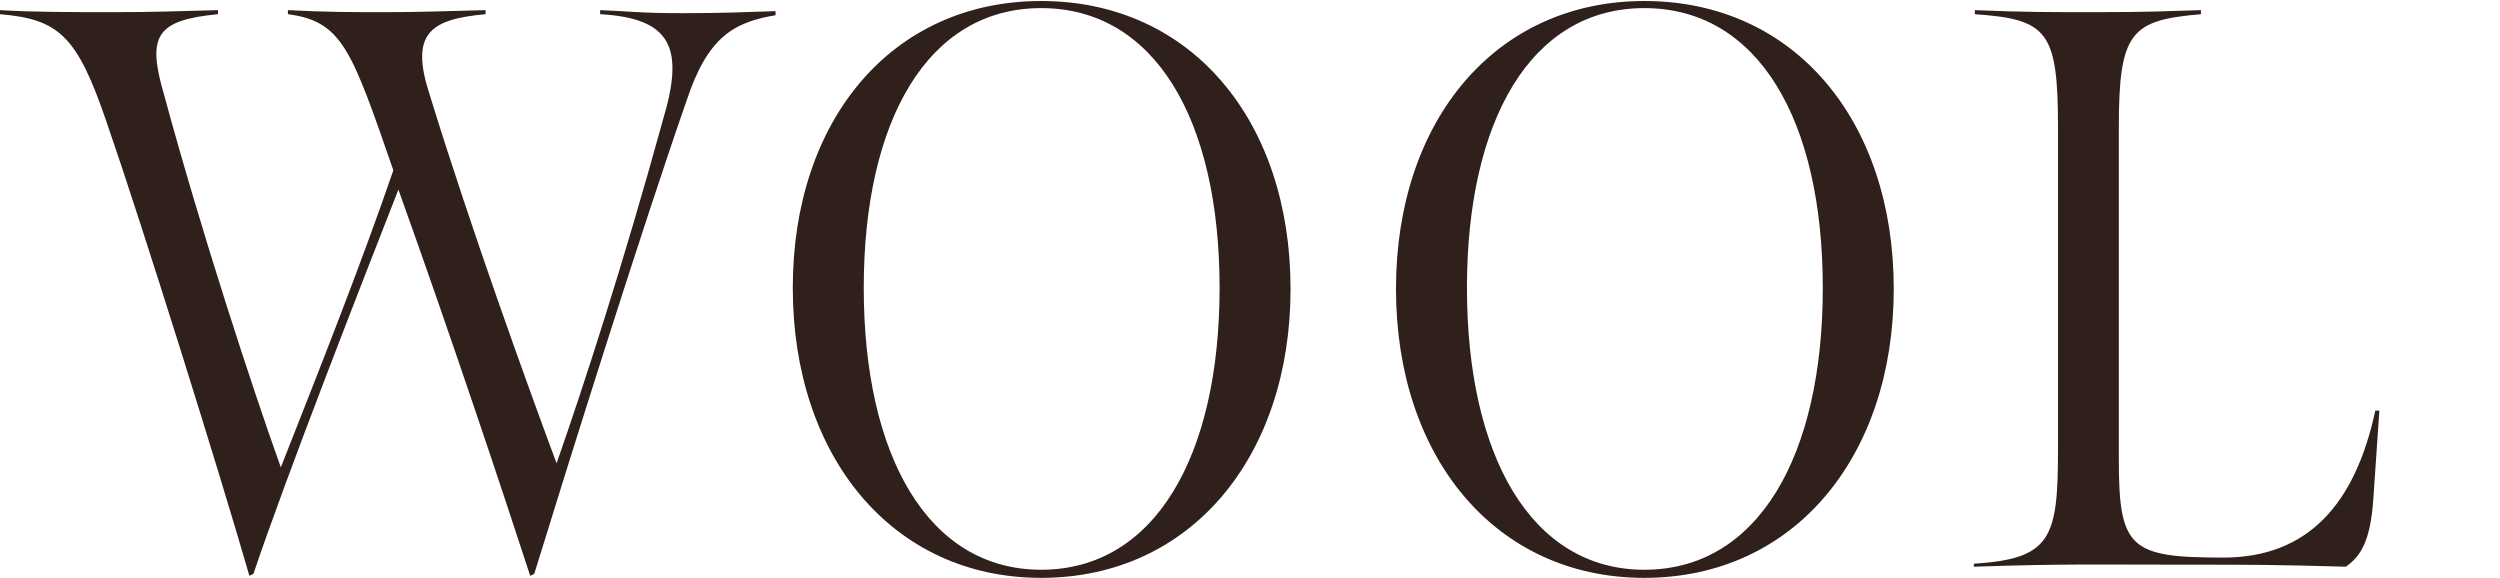 <?xml version="1.0" encoding="utf-8"?>
<!-- Generator: Adobe Illustrator 28.0.0, SVG Export Plug-In . SVG Version: 6.00 Build 0)  -->
<svg version="1.1" id="_レイヤー_2" xmlns="http://www.w3.org/2000/svg" xmlns:xlink="http://www.w3.org/1999/xlink" x="0px"
	 y="0px" viewBox="0 0 246.6 57" style="enable-background:new 0 0 246.6 57;" xml:space="preserve">
<style type="text/css">
	.st0{fill:#2F201B;}
</style>
<g>
	<path class="st0" d="M10.5,12C7.6,3.5,5.8,1.9,0,1.4V1c3.3,0.2,7.1,0.2,11.3,0.2c4,0,6.1-0.1,10.2-0.2v0.4c-6.2,0.6-7,2.2-5.3,8
		c3.6,13.3,8.7,28.9,11.5,36.7c3.7-9.4,7.8-19.7,11.1-29.3C34.7,5,33.8,2.1,28.4,1.4V1c3.8,0.2,6.4,0.2,9.6,0.2
		c3.5,0,5.8-0.1,9.9-0.2v0.4c-5.5,0.5-7.5,1.9-5.5,8c4.1,13.3,9.6,28.5,12.5,36.3c2.5-7.1,6.6-19.7,10.5-33.9c2.1-7,0.9-10-6.2-10.4
		V1C62,1.1,63,1.3,67.3,1.3c3.9,0,6.1-0.1,9.2-0.2v0.4c-4.1,0.7-6.7,2.1-8.8,8.5c-4.5,12.9-11.8,36.2-15,46.6l-0.4,0.2
		c-2.8-8.6-7.7-23.3-13-38.1C35.7,27.9,28.3,46.8,25,56.6l-0.4,0.2C21.6,46.4,14.1,22.4,10.5,12z"/>
	<path class="st0" d="M102.7,57C88,57,78.2,45,78.2,28.4S88,0.1,102.7,0.1c14.8,0,24.6,11.8,24.6,28.4C127.3,45,117.5,57,102.7,57z
		 M102.7,0.8c-11.2,0-17.5,11.1-17.5,27.6s6.3,27.8,17.5,27.8s17.6-11.2,17.6-27.8S113.9,0.8,102.7,0.8z"/>
	<path class="st0" d="M162.2,57c-14.7,0-24.5-11.9-24.5-28.5s9.8-28.4,24.5-28.4c14.8,0,24.6,11.8,24.6,28.4
		C186.8,45,177,57,162.2,57z M162.2,0.8c-11.2,0-17.5,11.1-17.5,27.6s6.3,27.8,17.5,27.8s17.6-11.2,17.6-27.8S173.4,0.8,162.2,0.8z"
		/>
	<path class="st0" d="M194.8,55.6c7.5-0.5,8.2-2.5,8.2-11.2V12.6c0-9.5-1-10.7-8.2-11.2V1c4.9,0.2,7,0.2,12,0.2
		c5.1,0,6.9-0.1,10.3-0.2v0.4c-6.9,0.6-8.1,1.7-8.1,11.2v32.7c0,8.8,1.1,9.7,10.3,9.7c8.3,0,13-5.2,15-14.5h0.4l-0.6,8.8
		c-0.3,4.2-1.3,5.6-2.7,6.6c-7.3-0.2-8.8-0.2-16.2-0.2c-8.9,0-11.5-0.1-20.5,0.2V55.6z"/>
</g>
</svg>
